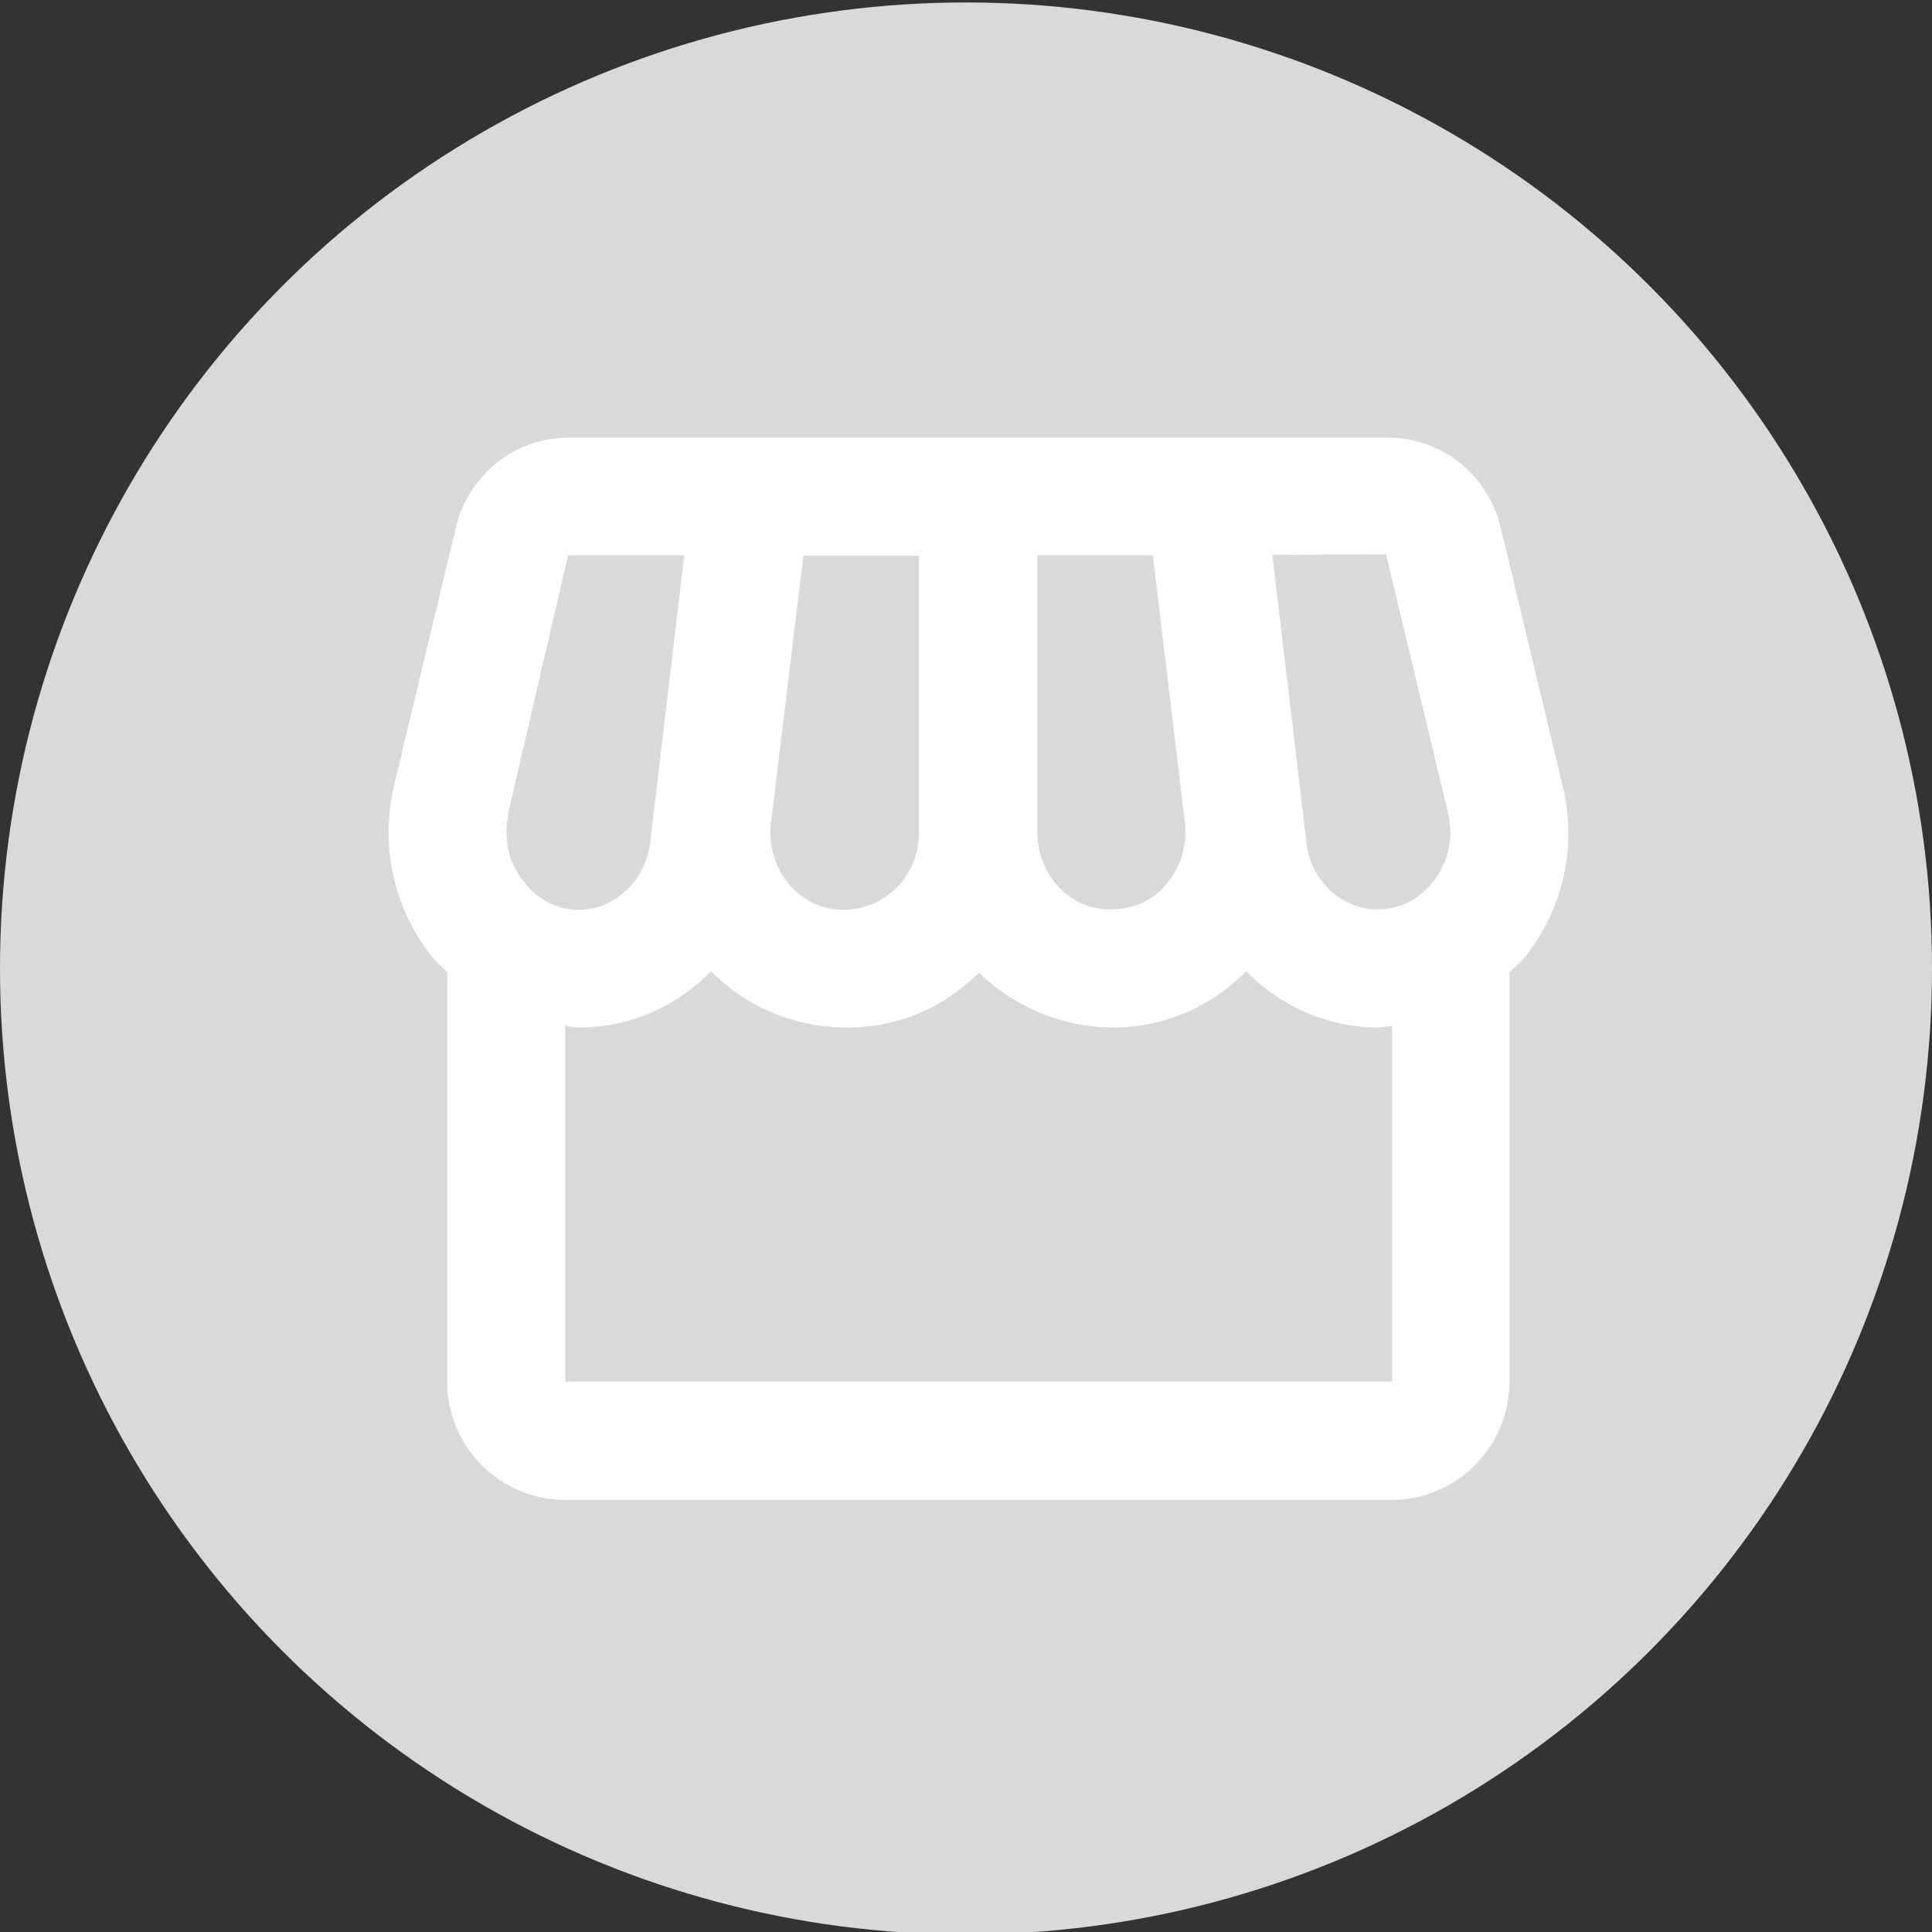 <?xml version="1.0" encoding="UTF-8"?>
<svg id="Capa_1" xmlns="http://www.w3.org/2000/svg" viewBox="0 0 55 55">
  <rect x="0" y="0" width="55" height="55" fill="#333333" stroke="none"/>
  <defs>
    <style>
      .cls-1 {
        fill: #fff;
      }

      .cls-2 {
        fill: #d9d9d9;
      }
    </style>
  </defs>
  <circle class="cls-2" cx="27.5" cy="27.57" r="27.5"/>
  <path class="cls-1" d="M44.48,22.35l-1.76-7.34c-.37-1.51-1.68-2.55-3.21-2.55h-23.34c-1.51,0-2.84,1.06-3.19,2.55l-1.76,7.34c-.4,1.71-.03,3.46,1.04,4.84.13.18.32.32.47.49v11.66c0,1.85,1.51,3.36,3.36,3.36h23.52c1.85,0,3.36-1.51,3.36-3.36v-11.66c.15-.15.34-.3.47-.47,1.08-1.38,1.46-3.14,1.04-4.86ZM39.46,15.79l1.76,7.34c.17.71.02,1.41-.42,1.97-.24.3-.74.79-1.58.79-1.02,0-1.92-.82-2.03-1.92l-.97-8.17,3.24-.02ZM29.53,15.81h3.29l.91,7.59c.08.66-.12,1.31-.55,1.8-.37.44-.91.69-1.6.69-1.13,0-2.05-.99-2.05-2.2v-7.88ZM21.95,23.41l.92-7.59h3.29v7.88c0,1.21-.92,2.2-2.17,2.2-.57,0-1.09-.25-1.5-.69-.42-.49-.62-1.14-.55-1.8ZM14.47,23.14l1.7-7.33h3.31l-.97,8.17c-.13,1.09-1.01,1.92-2.03,1.92-.82,0-1.34-.49-1.56-.79-.45-.54-.6-1.26-.44-1.97ZM16.09,39.33v-10.13c.13.02.25.05.39.05,1.46,0,2.79-.6,3.76-1.6,1.01,1.01,2.35,1.6,3.88,1.6s2.77-.6,3.75-1.56c.99.96,2.34,1.56,3.85,1.56,1.41,0,2.76-.59,3.76-1.6.97.99,2.3,1.6,3.76,1.6.13,0,.25-.03.39-.05v10.13h-23.54Z"/>
</svg>